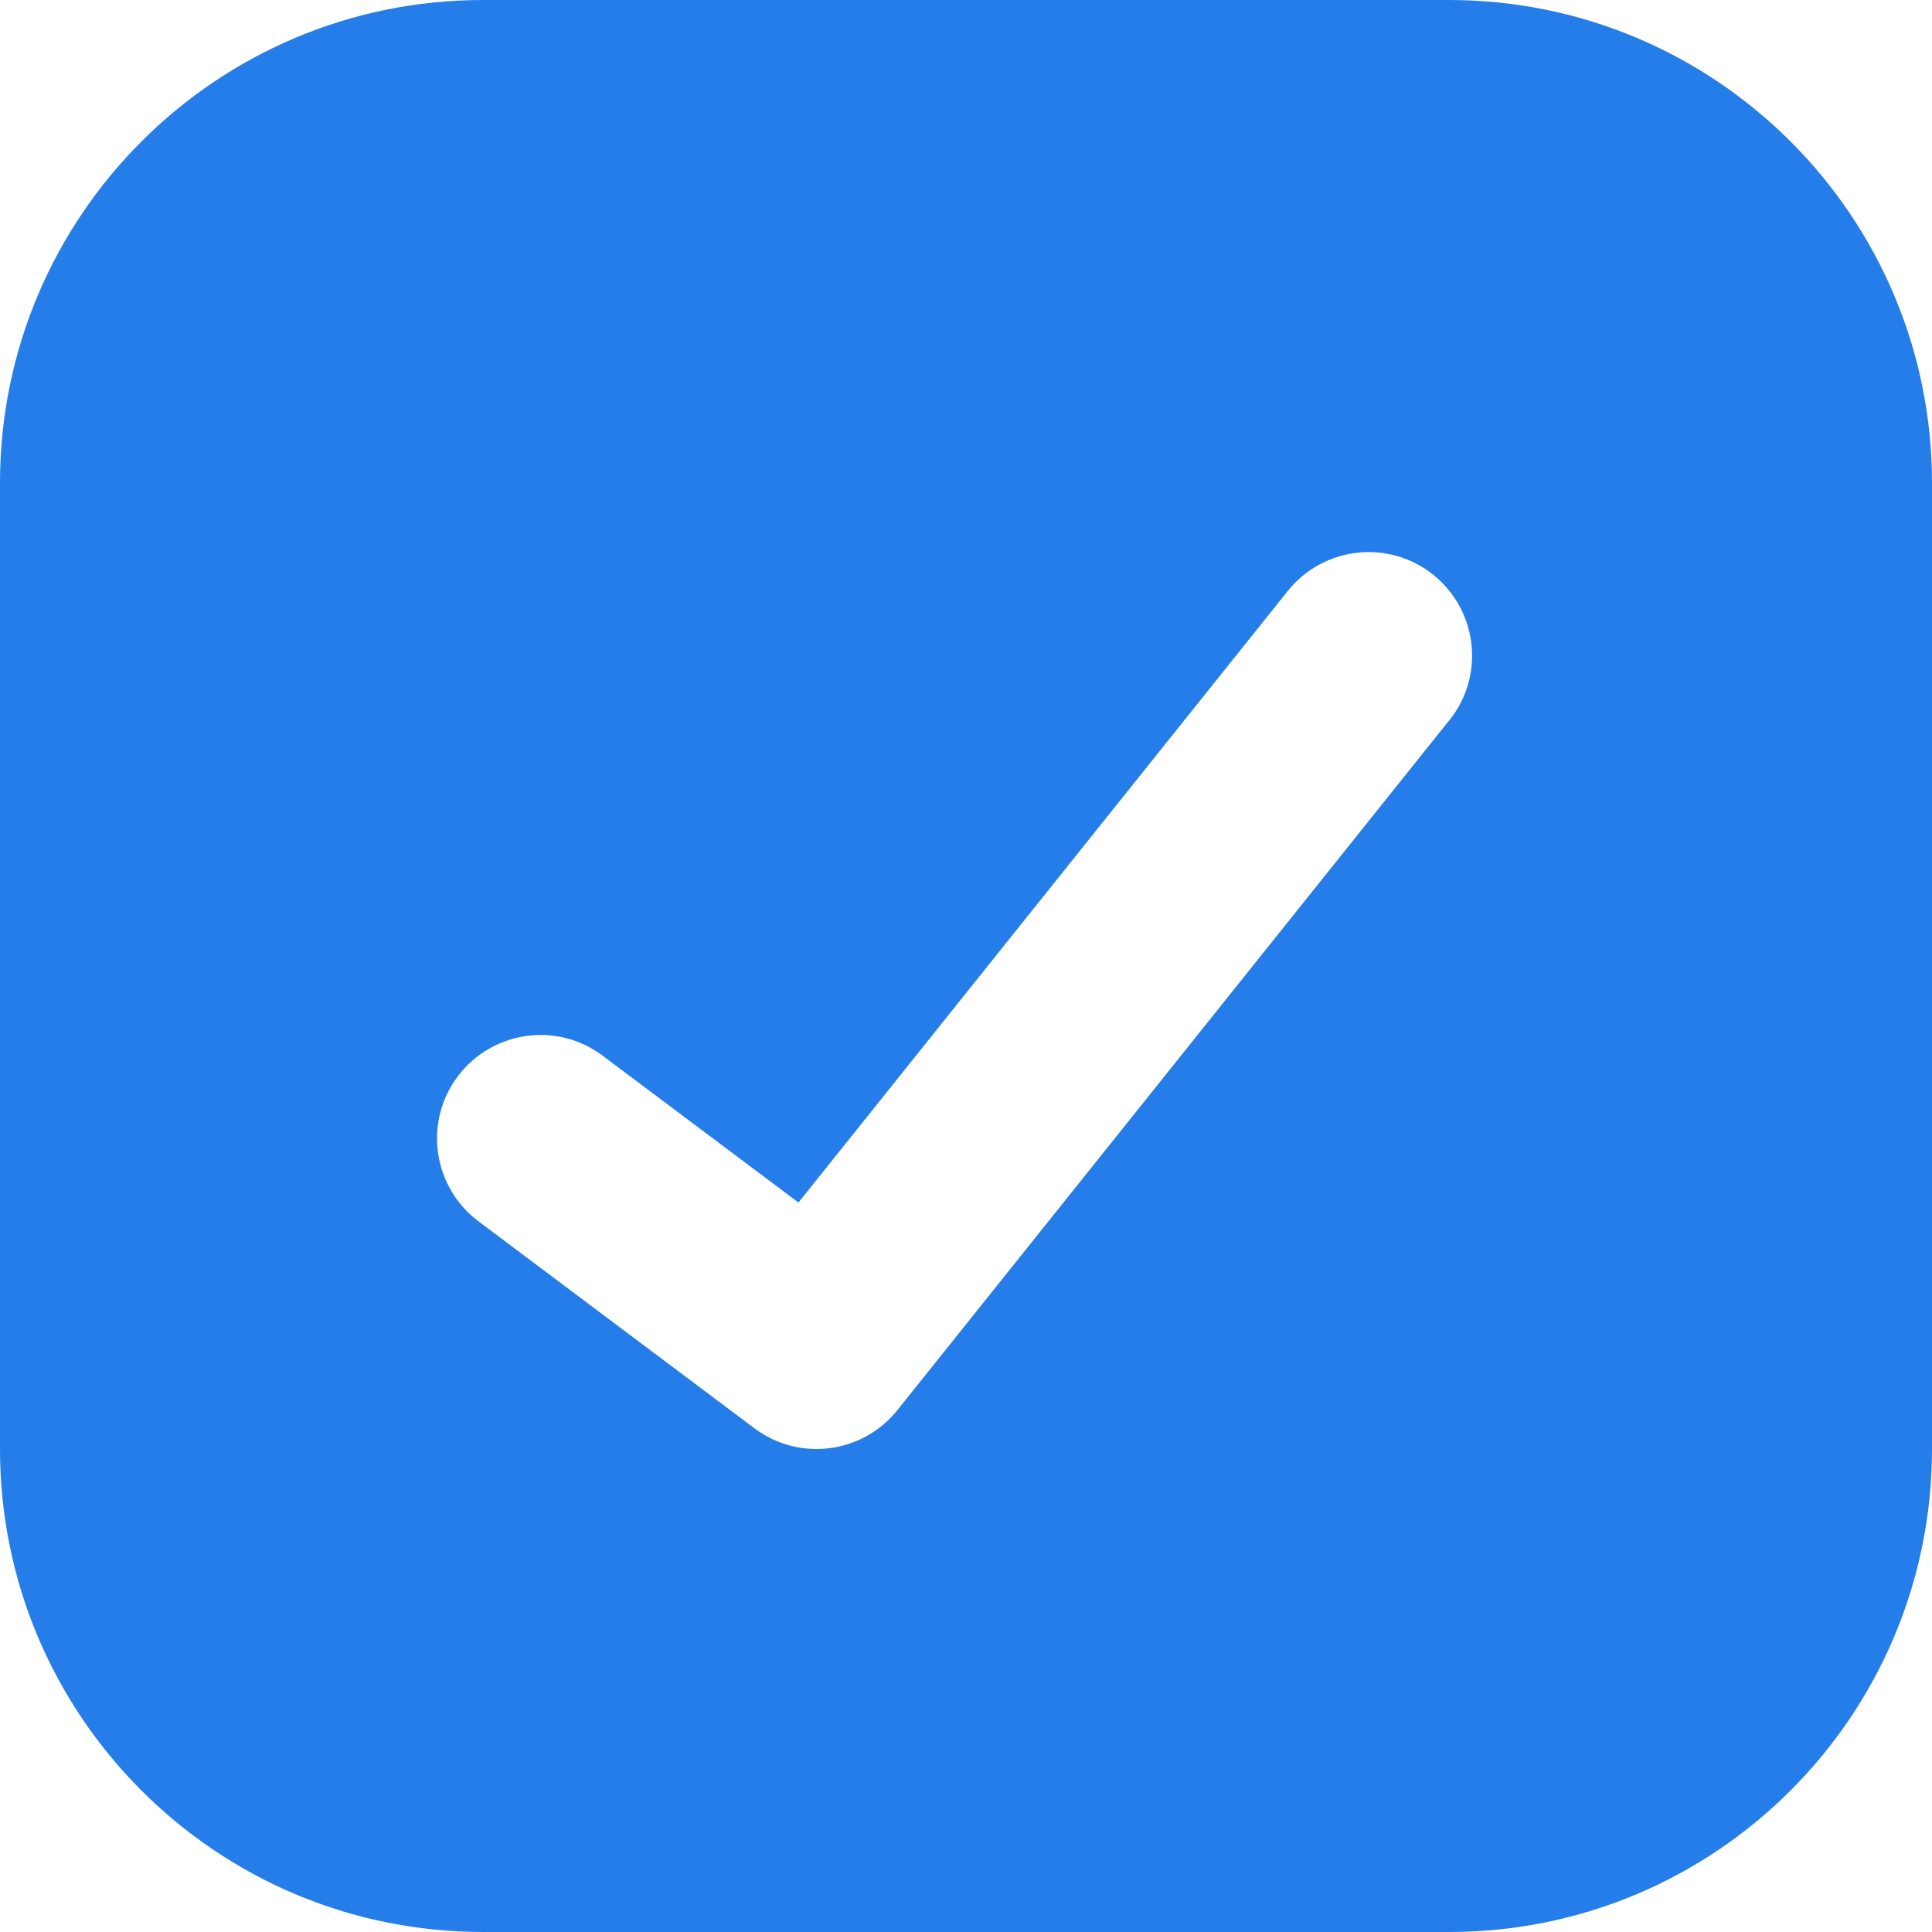 <?xml version="1.0" encoding="UTF-8"?> <svg xmlns="http://www.w3.org/2000/svg" fill="none" viewBox="0 0 14 14" id="Check-Square--Streamline-Core" height="14" width="14"><desc> Check Square Streamline Icon: https://streamlinehq.com </desc><g id="check-square--check-form-validation-checkmark-success-add-addition-box-square-tick"><path id="Subtract" fill="#257de9" fill-rule="evenodd" d="M3.5 0C1.567 0 0 1.567 0 3.5v7C0 12.433 1.567 14 3.5 14h7c1.933 0 3.5 -1.567 3.5 -3.5v-7C14 1.567 12.433 0 10.5 0h-7Zm7.003 5.219c0.259 -0.323 0.206 -0.795 -0.117 -1.054 -0.323 -0.259 -0.795 -0.206 -1.054 0.117L5.786 8.714 4.367 7.65c-0.331 -0.249 -0.801 -0.181 -1.05 0.15 -0.249 0.331 -0.181 0.801 0.15 1.05l2 1.5c0.324 0.243 0.783 0.185 1.036 -0.132l4 -5Z" clip-rule="evenodd" stroke-width="1"></path></g></svg> 
